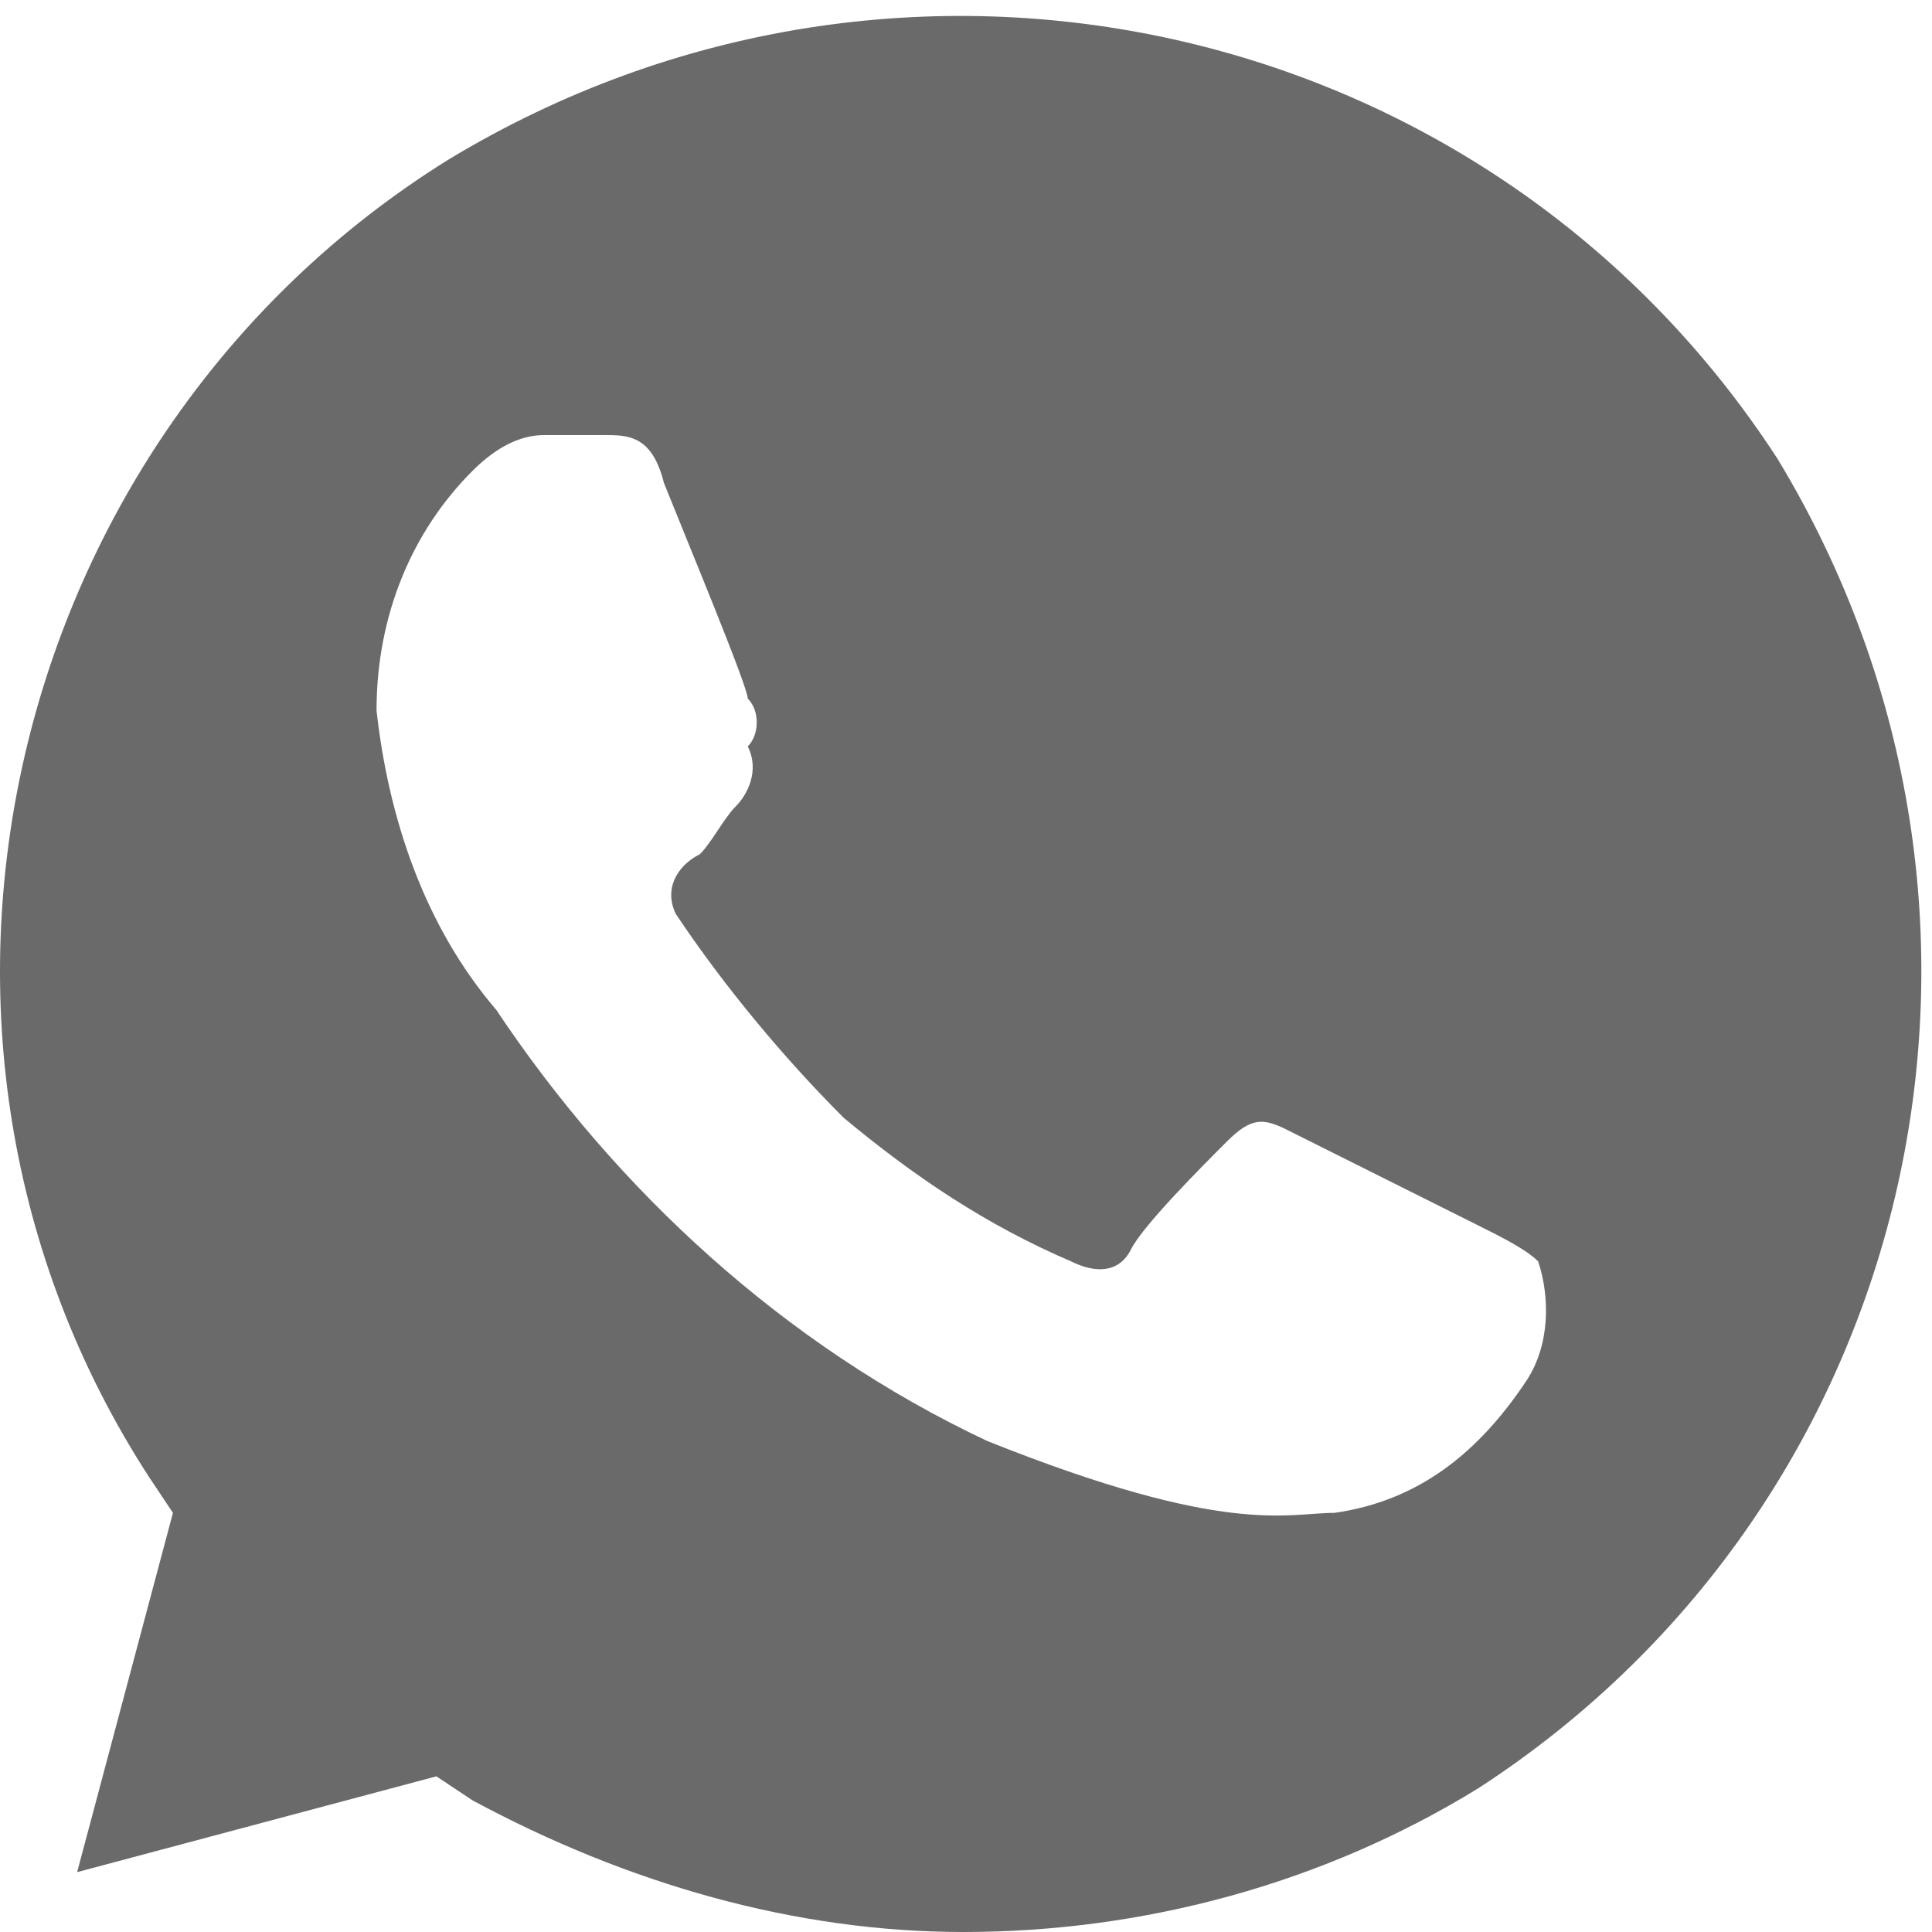 <?xml version="1.0" encoding="UTF-8"?> <svg xmlns="http://www.w3.org/2000/svg" width="97" height="97" viewBox="0 0 97 97" fill="none"> <path d="M89.251 23.046C74.821 0.8 45.36 -5.814 22.512 8.015C0.266 21.844 -6.949 51.906 7.481 74.153L8.683 75.956L3.873 93.994L21.911 89.184L23.715 90.386C31.531 94.595 39.948 97 48.366 97C57.385 97 66.403 94.595 74.219 89.785C96.466 75.355 103.08 45.894 89.251 23.046V23.046ZM76.624 69.343C74.219 72.95 71.213 75.355 67.004 75.956C64.6 75.956 61.593 77.159 49.568 72.349C39.347 67.539 30.93 59.722 24.917 50.704C21.31 46.495 19.506 41.084 18.905 35.672C18.905 30.863 20.708 26.654 23.715 23.648C24.917 22.445 26.12 21.844 27.322 21.844H30.328C31.531 21.844 32.733 21.844 33.335 24.249C34.537 27.255 37.543 34.47 37.543 35.071C38.145 35.672 38.145 36.875 37.543 37.476C38.145 38.679 37.543 39.881 36.942 40.483C36.341 41.084 35.74 42.286 35.138 42.888C33.936 43.489 33.335 44.691 33.936 45.894C36.341 49.501 39.347 53.109 42.353 56.115C45.961 59.121 49.568 61.526 53.777 63.33C54.98 63.931 56.182 63.931 56.783 62.729C57.385 61.526 60.391 58.52 61.593 57.318C62.796 56.115 63.397 56.115 64.6 56.716L74.219 61.526C75.422 62.127 76.624 62.729 77.226 63.33C77.827 65.134 77.827 67.539 76.624 69.343V69.343Z" fill="#6A6A6A"></path> </svg> 